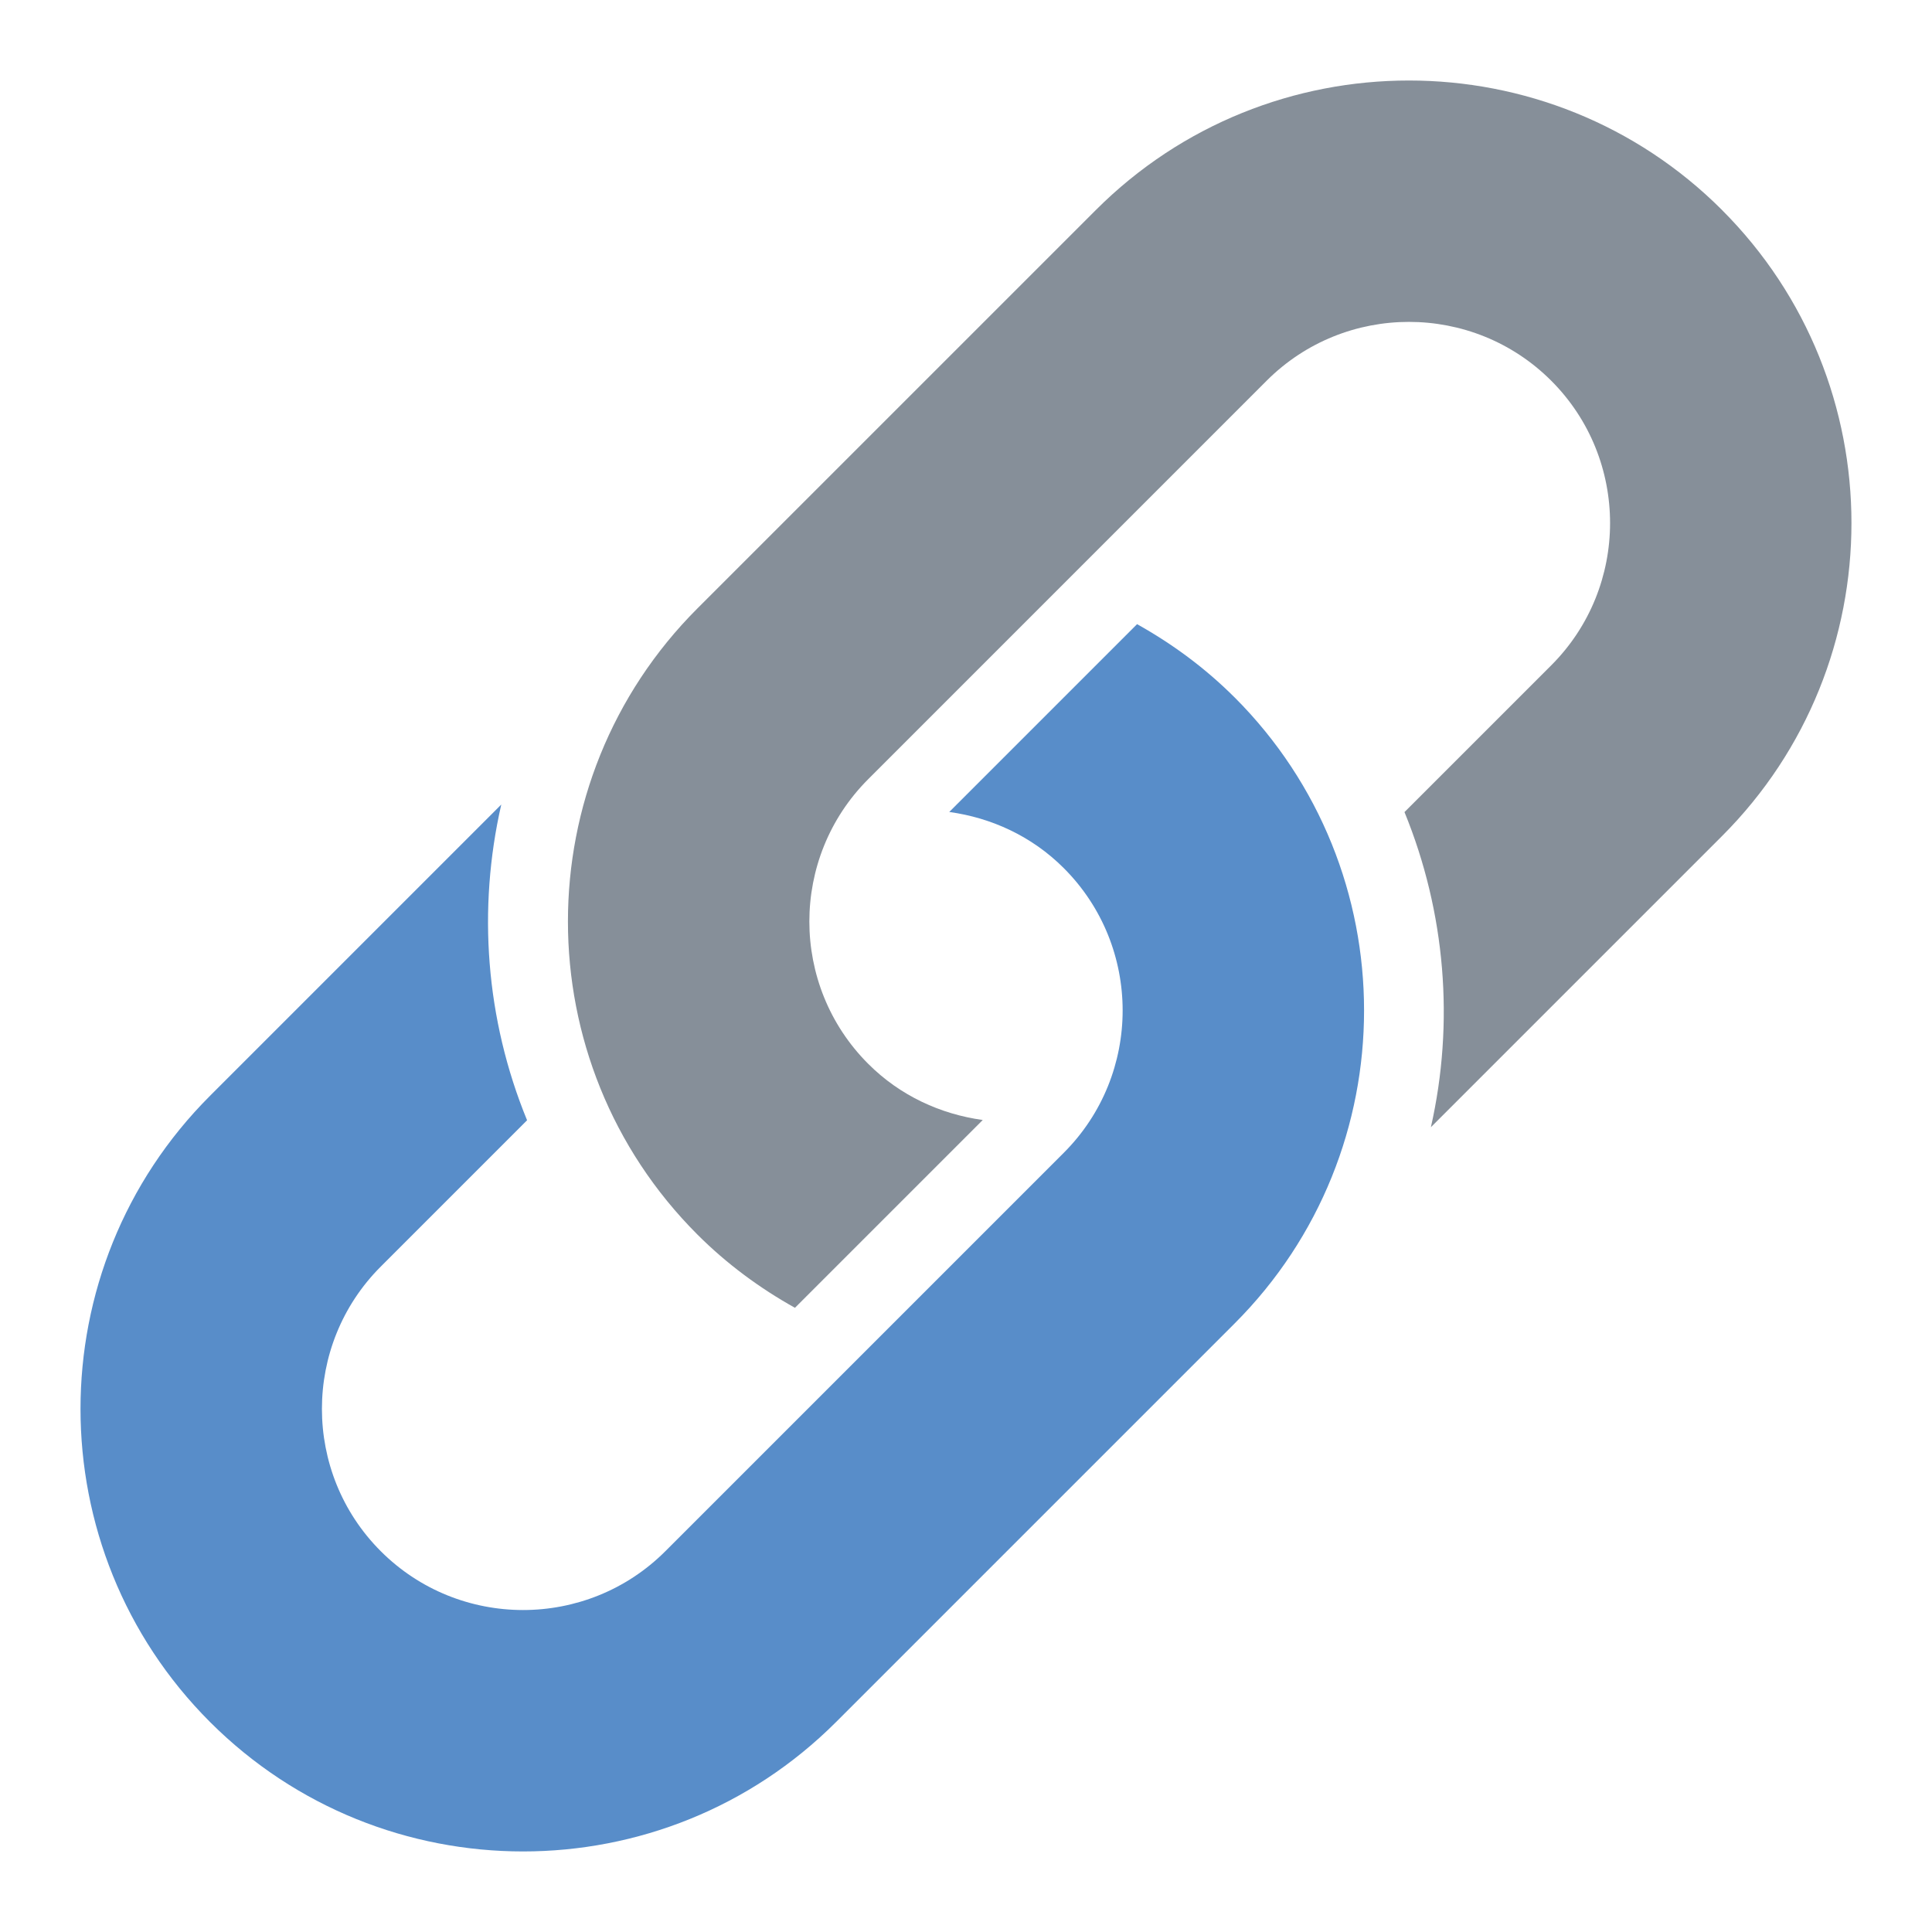 <svg id="Layer_1" data-name="Layer 1" xmlns="http://www.w3.org/2000/svg" viewBox="0 0 48 48" width="48" height="48" shape-rendering="geometricPrecision">
  <path d="M42.783,5.217c-4.289-4.289-11.267-4.289-15.556,0l-9.9,9.899c-4.289,4.289-4.289,11.267,0,15.556,.736,.736,1.556,1.336,2.423,1.82l4.666-4.666c-1.041-.144-2.048-.597-2.846-1.396-1.949-1.949-1.949-5.122,0-7.071l9.899-9.9c1.949-1.949,5.122-1.949,7.071,0s1.949,5.122,0,7.071l-3.646,3.646c1.022,2.496,1.243,5.236,.656,7.829l7.232-7.232c4.289-4.289,4.289-11.267,0-15.556Z" id="id_105" style="fill: rgb(134, 143, 153);"></path>
  <path d="M30.673,17.327c-.736-.736-1.556-1.336-2.423-1.82l-4.666,4.666c1.041,.144,2.048,.597,2.846,1.396,1.949,1.949,1.949,5.122,0,7.071l-9.899,9.899c-1.949,1.949-5.122,1.949-7.071,0-1.949-1.949-1.949-5.122,0-7.071l3.635-3.635c-1.032-2.513-1.232-5.257-.641-7.844l-7.237,7.237c-4.289,4.289-4.289,11.267,0,15.556,4.289,4.289,11.267,4.289,15.556,0l9.9-9.9c4.289-4.289,4.289-11.267,0-15.556Z" id="id_106" style="fill: rgb(88, 141, 201);"></path>
</svg>